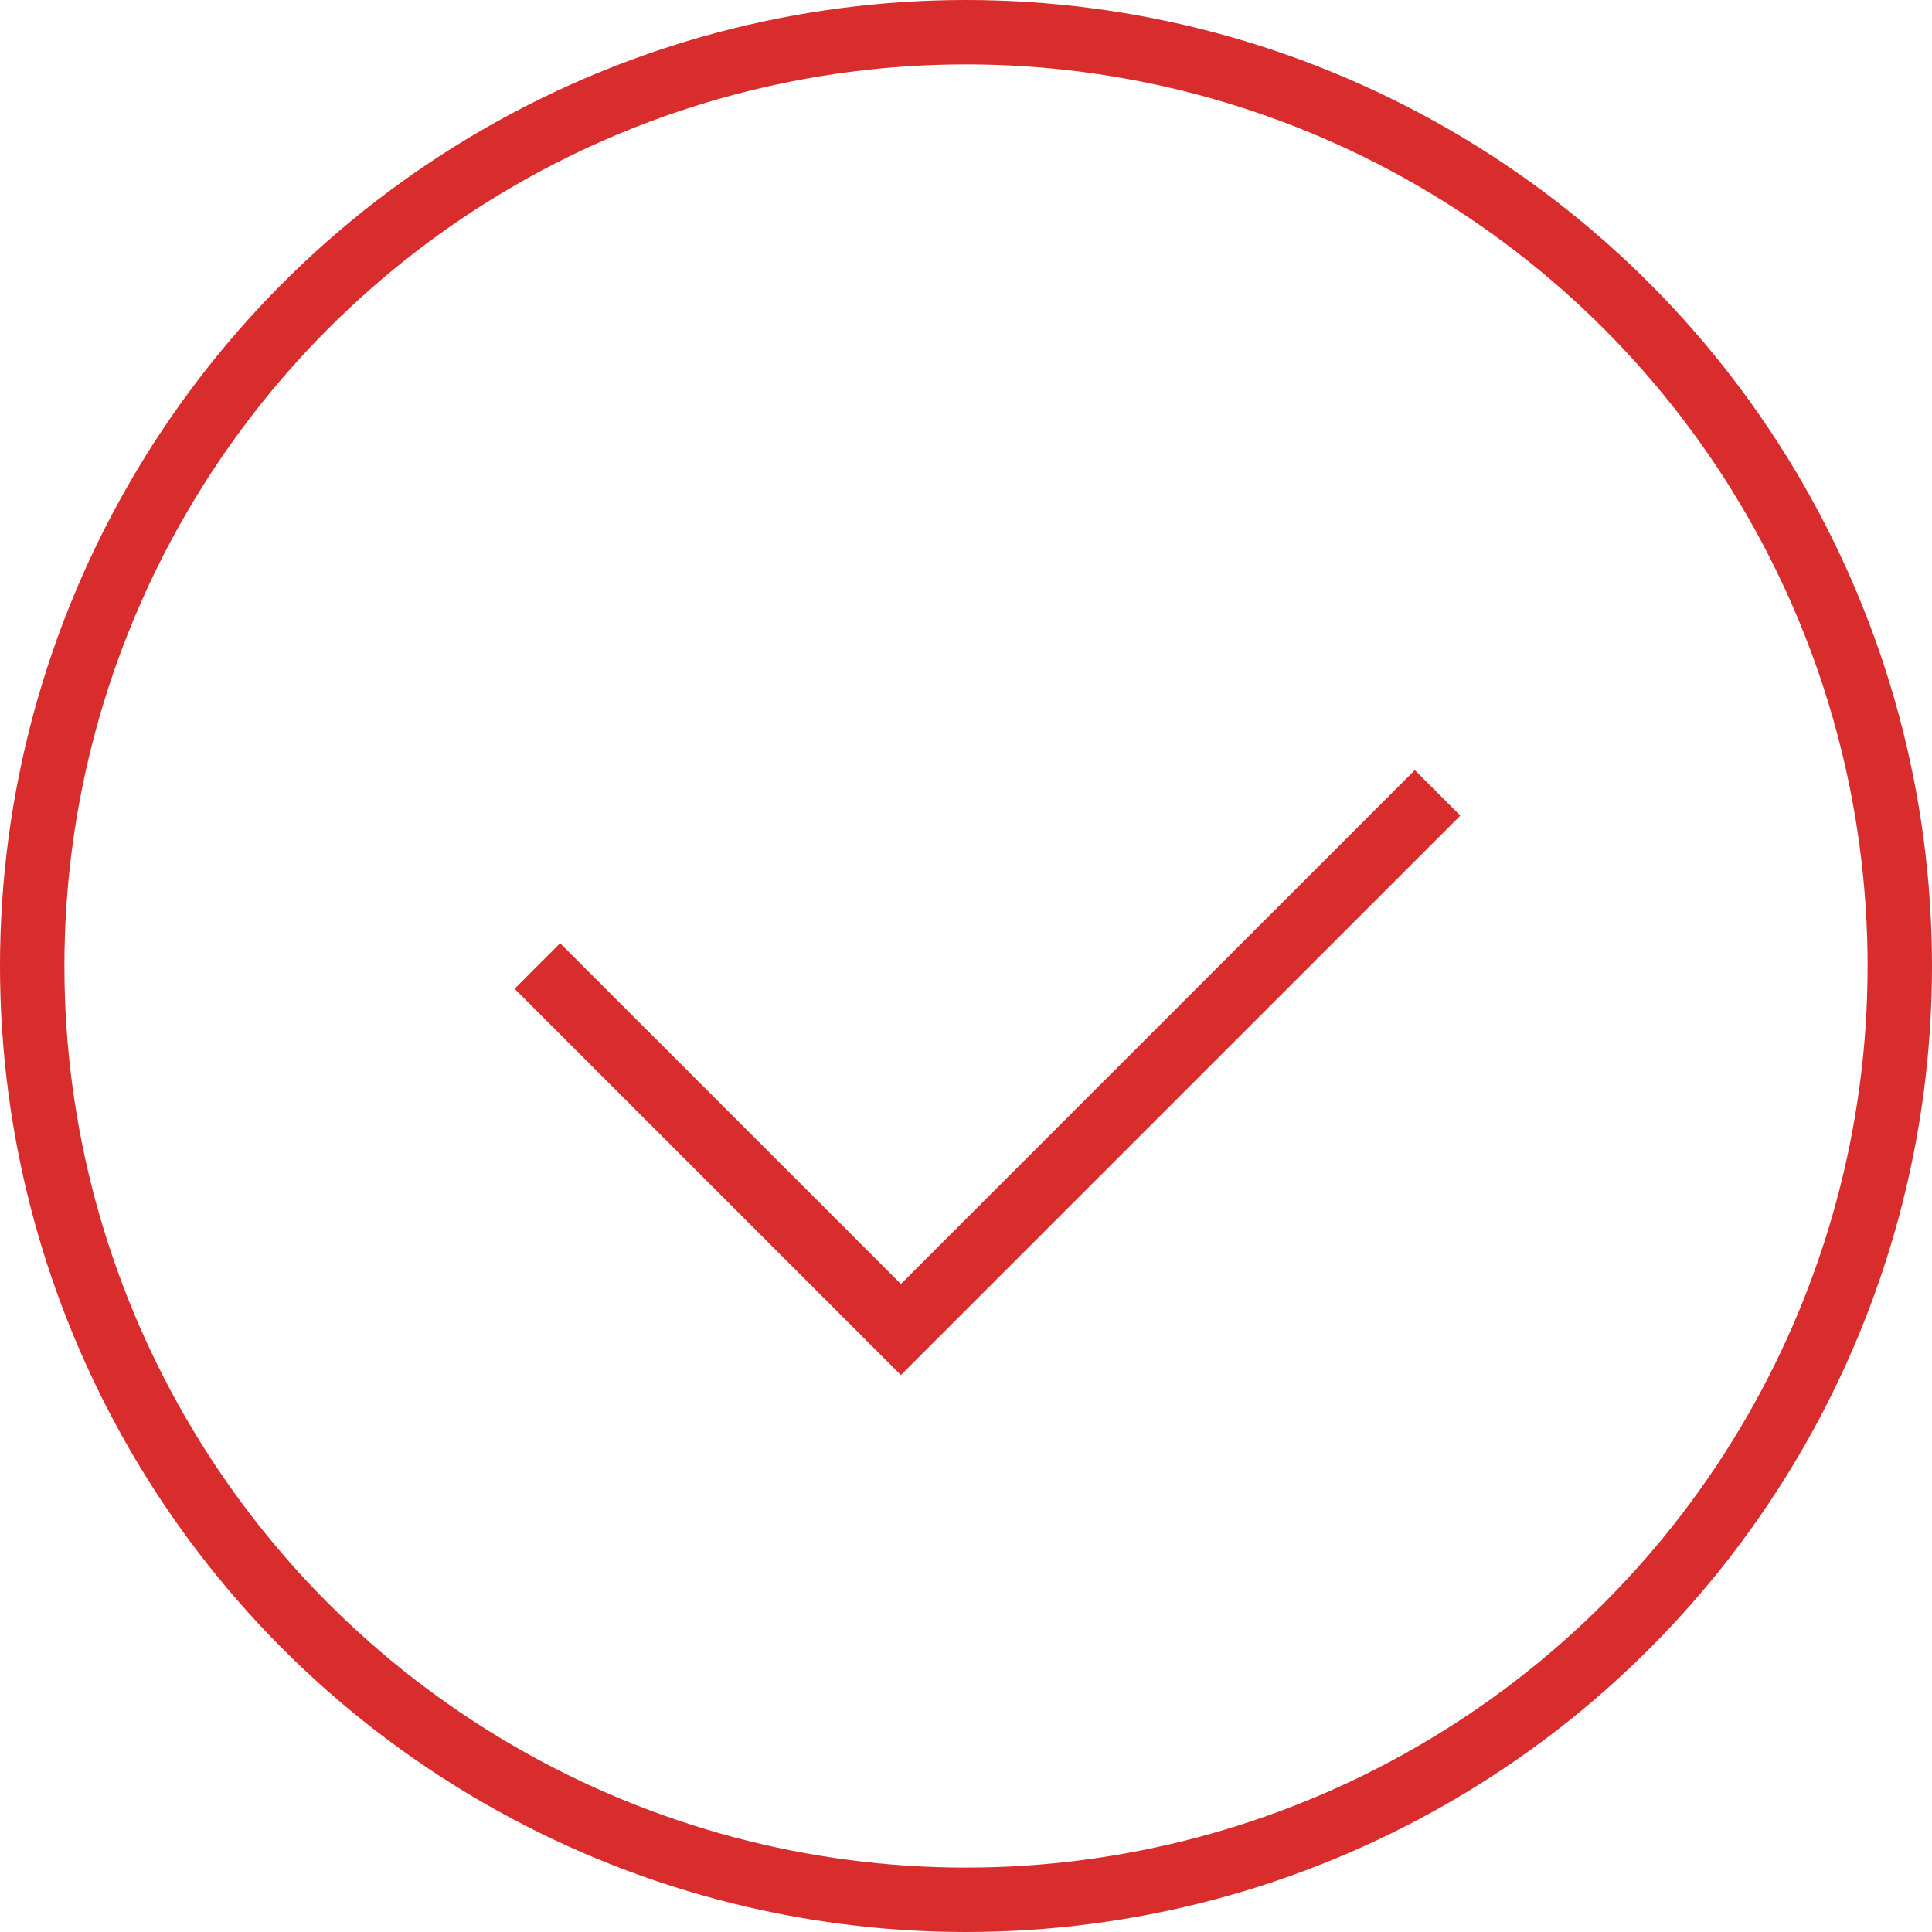 <svg width="90" height="90" viewBox="0 0 90 90" fill="none" xmlns="http://www.w3.org/2000/svg">
<circle cx="45" cy="45" r="43.5" stroke="#D92C2C" stroke-width="3"/>
<path d="M66.968 36.935L41.968 61.935L25.032 45" stroke="#D92C2C" stroke-width="3"/>
</svg>

